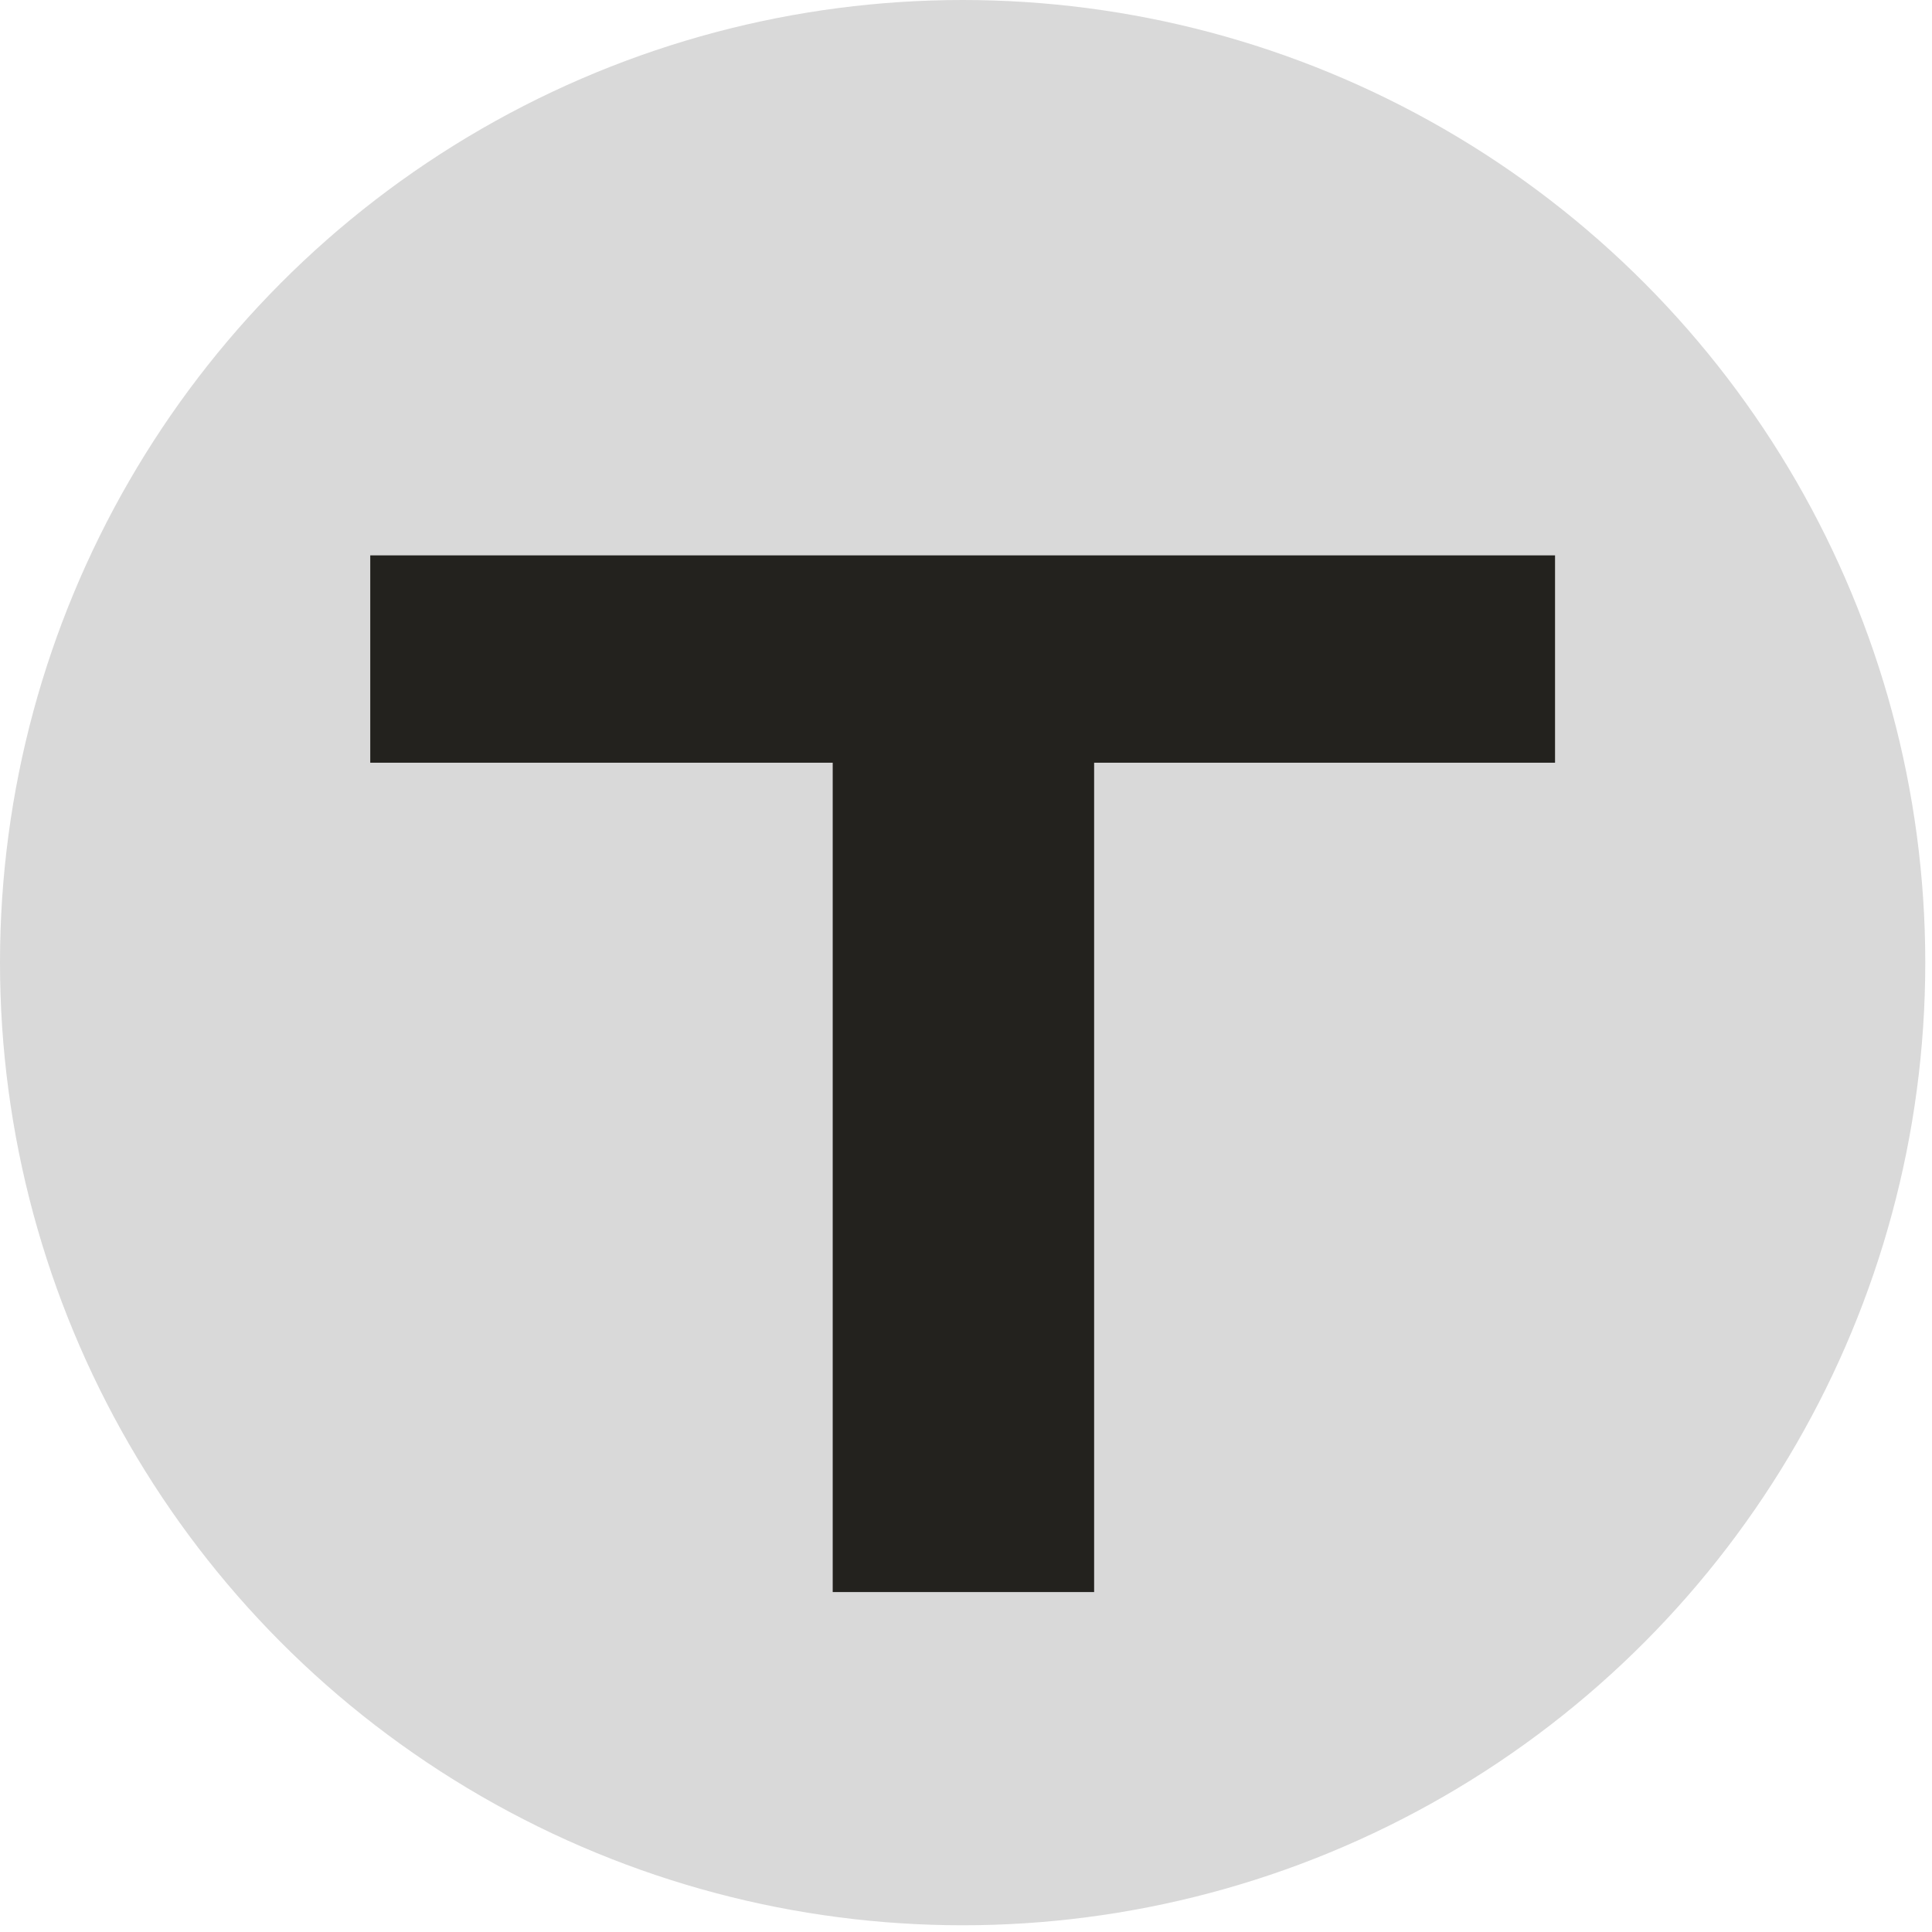 <svg width="104" height="104" viewBox="0 0 104 104" fill="none" xmlns="http://www.w3.org/2000/svg">
<circle cx="51.819" cy="51.819" r="51.819" fill="#D9D9D9"/>
<path d="M44.825 35.551H58.897V85.701H44.825V35.551ZM19.931 29.896H83.708V41.057H19.931V29.896Z" fill="#23221E"/>
</svg>
